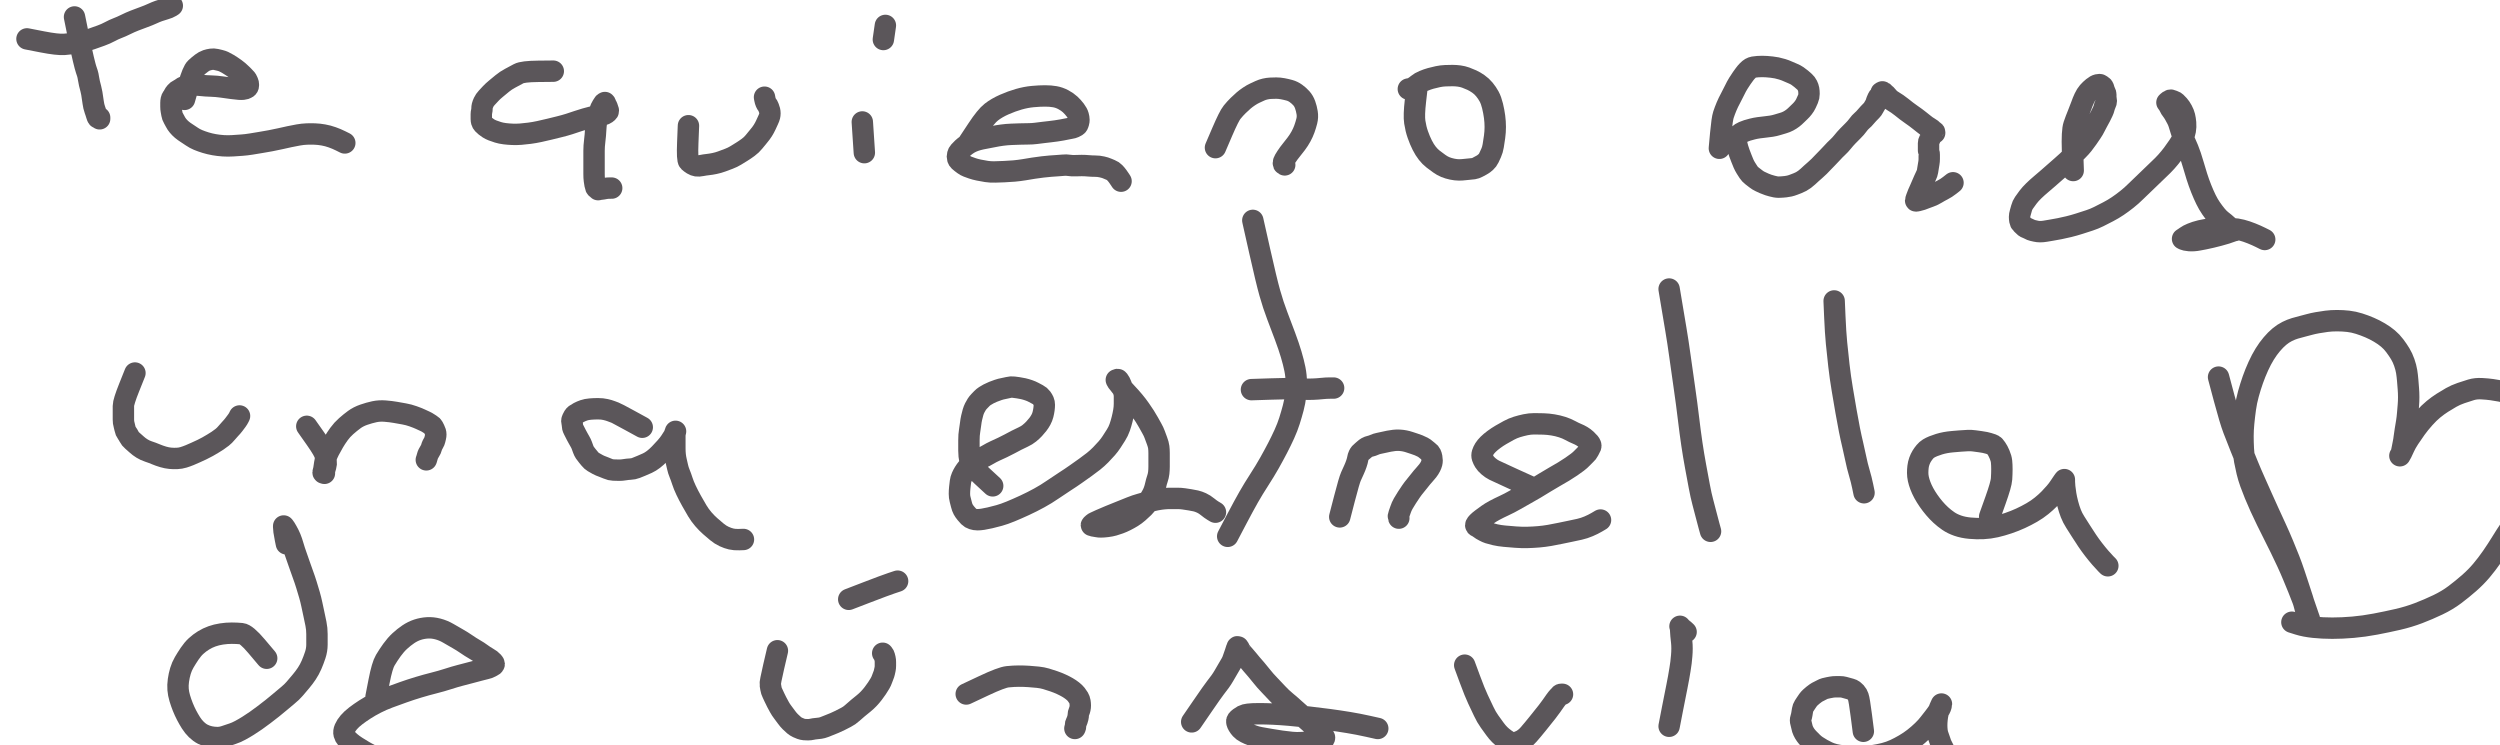 <?xml version="1.0"?>
<svg xmlns="http://www.w3.org/2000/svg" xmlns:xlink="http://www.w3.org/1999/xlink" width="701" height="209">
  <defs/>
  <g>
    <path fill="none" stroke="#5B565A" d=" M 20.892 4.752 Q 20.892 4.752 21.844 9.454 Q 22.797 14.156 23.368 16.529 Q 23.939 18.902 24.13 19.43 Q 24.32 19.957 24.51 20.572 Q 24.701 21.188 24.796 21.891 Q 24.891 22.594 25.082 23.385 Q 25.272 24.176 25.463 24.879 Q 25.653 25.582 25.748 26.197 Q 25.843 26.812 25.939 27.472 Q 26.034 28.131 26.129 28.746 Q 26.224 29.361 26.319 29.801 Q 26.415 30.24 26.605 30.768 Q 26.796 31.295 26.891 31.603 Q 26.986 31.91 27.081 32.218 Q 27.176 32.525 27.272 32.789 Q 27.367 33.053 27.557 33.097 Q 27.748 33.141 27.843 33.229 Q 27.938 33.316 27.938 33.316 Q 27.938 33.316 27.938 33.141 Q 27.938 32.965 27.938 32.965" stroke-linecap="round" stroke-linejoin="round" stroke-miterlimit="10" stroke-width="6"/>
    <path fill="none" stroke="#5B565A" d=" M 7.562 10.904 Q 7.562 10.904 11.847 11.739 Q 16.132 12.574 18.036 12.442 Q 19.94 12.311 21.94 11.915 Q 23.939 11.52 25.463 10.992 Q 26.986 10.465 28.319 9.981 Q 29.652 9.498 30.795 8.883 Q 31.937 8.268 32.985 7.872 Q 34.032 7.477 35.27 6.861 Q 36.507 6.246 37.745 5.763 Q 38.983 5.279 40.316 4.796 Q 41.649 4.312 42.696 3.829 Q 43.744 3.346 44.506 3.082 Q 45.267 2.818 46.315 2.511 Q 47.362 2.203 47.838 1.896 Q 48.314 1.588 48.314 1.588" stroke-linecap="round" stroke-linejoin="round" stroke-miterlimit="10" stroke-width="6"/>
    <path fill="none" stroke="#5B565A" d=" M 51.742 27.867 Q 51.742 27.867 52.884 23.868 Q 54.027 19.869 54.884 19.078 Q 55.741 18.287 56.503 17.716 Q 57.264 17.145 57.931 16.925 Q 58.597 16.705 59.264 16.617 Q 59.93 16.529 60.502 16.661 Q 61.073 16.793 61.644 16.925 Q 62.215 17.057 62.787 17.32 Q 63.358 17.584 63.929 17.936 Q 64.501 18.287 64.977 18.595 Q 65.453 18.902 65.929 19.254 Q 66.405 19.605 66.881 20.001 Q 67.357 20.396 67.738 20.792 Q 68.119 21.188 68.404 21.451 Q 68.69 21.715 68.976 22.066 Q 69.261 22.418 69.357 22.682 Q 69.452 22.945 69.547 23.165 Q 69.642 23.385 69.642 23.604 Q 69.642 23.824 69.642 24 Q 69.642 24.176 69.547 24.352 Q 69.452 24.527 69.261 24.659 Q 69.071 24.791 68.785 24.879 Q 68.5 24.967 68.119 25.011 Q 67.738 25.055 67.071 25.011 Q 66.405 24.967 65.072 24.791 Q 63.739 24.615 62.215 24.396 Q 60.692 24.176 59.169 24.132 Q 57.645 24.088 56.503 23.956 Q 55.36 23.824 54.313 23.868 Q 53.265 23.912 52.313 24.132 Q 51.361 24.352 50.98 24.659 Q 50.599 24.967 50.123 25.187 Q 49.647 25.406 49.266 25.846 Q 48.885 26.285 48.695 26.681 Q 48.505 27.076 48.314 27.296 Q 48.124 27.516 48.028 27.955 Q 47.933 28.395 47.933 28.834 Q 47.933 29.273 47.933 29.889 Q 47.933 30.504 48.028 30.987 Q 48.124 31.471 48.219 32.042 Q 48.314 32.613 48.6 33.097 Q 48.885 33.58 49.171 34.151 Q 49.457 34.723 49.933 35.294 Q 50.409 35.865 50.98 36.349 Q 51.551 36.832 52.313 37.315 Q 53.075 37.799 53.837 38.326 Q 54.598 38.854 55.55 39.249 Q 56.503 39.645 57.645 39.996 Q 58.788 40.348 60.026 40.567 Q 61.263 40.787 62.596 40.875 Q 63.929 40.963 65.262 40.875 Q 66.595 40.787 67.833 40.699 Q 69.071 40.611 70.404 40.392 Q 71.737 40.172 73.07 39.952 Q 74.403 39.732 75.831 39.469 Q 77.259 39.205 78.592 38.897 Q 79.925 38.59 81.163 38.326 Q 82.401 38.062 83.639 37.843 Q 84.877 37.623 86.019 37.579 Q 87.162 37.535 88.304 37.579 Q 89.447 37.623 90.685 37.843 Q 91.923 38.062 93.16 38.502 Q 94.398 38.941 95.541 39.513 Q 96.683 40.084 96.683 40.084" stroke-linecap="round" stroke-linejoin="round" stroke-miterlimit="10" stroke-width="6"/>
    <path fill="none" stroke="#5B565A" d=" M 155.145 19.957 Q 155.145 19.957 150.861 20.001 Q 146.576 20.045 145.433 20.66 Q 144.291 21.275 143.053 21.935 Q 141.815 22.594 140.863 23.385 Q 139.911 24.176 139.054 24.879 Q 138.197 25.582 137.626 26.197 Q 137.054 26.812 136.483 27.428 Q 135.912 28.043 135.626 28.658 Q 135.34 29.273 135.245 29.669 Q 135.15 30.064 135.15 30.46 Q 135.15 30.855 135.055 31.251 Q 134.96 31.646 134.96 31.998 Q 134.96 32.35 134.96 32.701 Q 134.96 33.053 134.96 33.404 Q 134.96 33.756 135.055 34.107 Q 135.15 34.459 135.436 34.767 Q 135.721 35.074 136.102 35.382 Q 136.483 35.689 136.959 35.997 Q 137.435 36.305 138.102 36.568 Q 138.768 36.832 139.625 37.096 Q 140.482 37.359 141.529 37.491 Q 142.577 37.623 143.719 37.667 Q 144.862 37.711 146.005 37.623 Q 147.147 37.535 148.48 37.359 Q 149.813 37.184 151.241 36.876 Q 152.67 36.568 154.098 36.217 Q 155.526 35.865 156.954 35.514 Q 158.382 35.162 159.62 34.767 Q 160.858 34.371 162.001 33.976 Q 163.143 33.58 164.095 33.316 Q 165.048 33.053 165.904 32.833 Q 166.761 32.613 167.428 32.481 Q 168.094 32.35 168.666 32.262 Q 169.237 32.174 169.523 32.042 Q 169.808 31.91 169.999 31.778 Q 170.189 31.646 170.38 31.471 Q 170.57 31.295 170.57 31.163 Q 170.57 31.031 170.57 30.943 Q 170.57 30.855 170.475 30.68 Q 170.38 30.504 170.38 30.372 Q 170.38 30.24 170.284 30.152 Q 170.189 30.064 170.189 29.933 Q 170.189 29.801 170.094 29.669 Q 169.999 29.537 169.903 29.405 Q 169.808 29.273 169.808 29.229 Q 169.808 29.186 169.808 29.054 Q 169.808 28.922 169.713 28.878 Q 169.618 28.834 169.618 28.79 Q 169.618 28.746 169.618 28.746 Q 169.618 28.746 169.618 28.746 Q 169.618 28.746 169.618 28.746 Q 169.618 28.746 169.523 28.79 Q 169.427 28.834 169.332 28.922 Q 169.237 29.01 169.142 29.186 Q 169.047 29.361 168.761 29.801 Q 168.475 30.24 168.19 31.075 Q 167.904 31.91 167.523 33.097 Q 167.142 34.283 167.047 36.129 Q 166.952 37.975 166.761 39.469 Q 166.571 40.963 166.571 42.281 Q 166.571 43.6 166.571 44.786 Q 166.571 45.973 166.571 46.852 Q 166.571 47.73 166.571 48.785 Q 166.571 49.84 166.666 50.543 Q 166.761 51.246 166.857 51.773 Q 166.952 52.301 167.047 52.521 Q 167.142 52.74 167.333 52.828 Q 167.523 52.916 167.618 53.048 Q 167.714 53.18 167.714 53.18 Q 167.714 53.18 167.904 53.136 Q 168.094 53.092 168.285 53.092 Q 168.475 53.092 168.856 53.004 Q 169.237 52.916 169.808 52.828 Q 170.38 52.74 170.951 52.74 Q 171.522 52.74 171.522 52.74" stroke-linecap="round" stroke-linejoin="round" stroke-miterlimit="10" stroke-width="6"/>
    <path fill="none" stroke="#5B565A" d=" M 193.041 35.25 Q 193.041 35.25 192.85 40.04 Q 192.66 44.83 193.136 45.27 Q 193.612 45.709 194.183 46.061 Q 194.755 46.412 195.326 46.5 Q 195.897 46.588 196.754 46.412 Q 197.611 46.236 198.468 46.148 Q 199.325 46.061 200.372 45.841 Q 201.42 45.621 202.372 45.27 Q 203.324 44.918 204.371 44.522 Q 205.419 44.127 206.276 43.6 Q 207.132 43.072 207.989 42.545 Q 208.846 42.018 209.799 41.314 Q 210.751 40.611 211.417 39.776 Q 212.084 38.941 212.75 38.15 Q 213.417 37.359 213.893 36.612 Q 214.369 35.865 214.75 35.03 Q 215.131 34.195 215.416 33.58 Q 215.702 32.965 215.797 32.569 Q 215.892 32.174 215.892 31.778 Q 215.892 31.383 215.797 30.987 Q 215.702 30.592 215.607 30.372 Q 215.511 30.152 215.416 29.889 Q 215.321 29.625 215.131 29.405 Q 214.94 29.186 214.75 28.746 Q 214.559 28.307 214.464 27.779 Q 214.369 27.252 214.369 27.252" stroke-linecap="round" stroke-linejoin="round" stroke-miterlimit="10" stroke-width="6"/>
    <path fill="none" stroke="#5B565A" d=" M 241.791 34.195 Q 241.791 34.195 242.076 38.502 Q 242.362 42.809 242.362 42.809" stroke-linecap="round" stroke-linejoin="round" stroke-miterlimit="10" stroke-width="6"/>
    <path fill="none" stroke="#5B565A" d=" M 247.694 11.08 Q 247.694 11.08 248.265 7.125" stroke-linecap="round" stroke-linejoin="round" stroke-miterlimit="10" stroke-width="6"/>
    <path fill="none" stroke="#5B565A" d=" M 271.688 39.82 Q 271.688 39.82 274.069 36.217 Q 276.449 32.613 277.972 31.427 Q 279.496 30.24 281.591 29.317 Q 283.685 28.395 285.685 27.823 Q 287.684 27.252 289.589 27.076 Q 291.493 26.9 293.016 26.9 Q 294.54 26.9 295.778 27.12 Q 297.015 27.34 298.158 27.955 Q 299.3 28.57 300.062 29.273 Q 300.824 29.977 301.49 30.855 Q 302.157 31.734 302.347 32.438 Q 302.538 33.141 302.538 33.58 Q 302.538 34.02 302.443 34.327 Q 302.347 34.635 302.252 34.898 Q 302.157 35.162 301.871 35.338 Q 301.586 35.514 301.205 35.689 Q 300.824 35.865 300.253 35.953 Q 299.681 36.041 299.11 36.173 Q 298.539 36.305 297.777 36.437 Q 297.015 36.568 296.158 36.7 Q 295.301 36.832 294.445 36.92 Q 293.588 37.008 292.54 37.14 Q 291.493 37.271 290.445 37.403 Q 289.398 37.535 288.256 37.535 Q 287.113 37.535 285.97 37.579 Q 284.828 37.623 283.59 37.667 Q 282.352 37.711 281.019 37.887 Q 279.686 38.062 278.448 38.326 Q 277.211 38.59 276.163 38.766 Q 275.116 38.941 274.164 39.205 Q 273.212 39.469 272.45 39.82 Q 271.688 40.172 271.022 40.655 Q 270.355 41.139 269.879 41.578 Q 269.403 42.018 269.022 42.457 Q 268.641 42.896 268.546 43.292 Q 268.451 43.688 268.451 43.907 Q 268.451 44.127 268.546 44.479 Q 268.641 44.83 268.927 45.094 Q 269.213 45.357 269.498 45.577 Q 269.784 45.797 270.26 46.148 Q 270.736 46.5 271.307 46.72 Q 271.879 46.939 272.64 47.203 Q 273.402 47.467 274.449 47.687 Q 275.497 47.906 276.639 48.082 Q 277.782 48.258 279.02 48.214 Q 280.258 48.17 281.591 48.126 Q 282.924 48.082 284.352 47.95 Q 285.78 47.818 287.113 47.599 Q 288.446 47.379 289.779 47.159 Q 291.112 46.939 292.35 46.808 Q 293.588 46.676 294.54 46.588 Q 295.492 46.5 296.444 46.456 Q 297.396 46.412 298.158 46.324 Q 298.92 46.236 299.777 46.368 Q 300.633 46.5 301.49 46.456 Q 302.347 46.412 303.299 46.412 Q 304.252 46.412 305.204 46.5 Q 306.156 46.588 307.108 46.588 Q 308.06 46.588 309.012 46.808 Q 309.965 47.027 310.441 47.247 Q 310.917 47.467 311.488 47.687 Q 312.059 47.906 312.535 48.39 Q 313.011 48.873 313.392 49.4 Q 313.773 49.928 314.059 50.367 Q 314.344 50.807 314.344 50.807" stroke-linecap="round" stroke-linejoin="round" stroke-miterlimit="10" stroke-width="6"/>
    <path fill="none" stroke="#5B565A" d=" M 340.814 41.402 Q 340.814 41.402 342.718 36.964 Q 344.623 32.525 345.48 31.471 Q 346.337 30.416 347.194 29.581 Q 348.05 28.746 348.717 28.175 Q 349.383 27.604 350.24 27.032 Q 351.097 26.461 351.859 26.109 Q 352.621 25.758 353.287 25.45 Q 353.954 25.143 354.716 24.967 Q 355.477 24.791 356.239 24.747 Q 357.001 24.703 357.858 24.703 Q 358.715 24.703 359.667 24.879 Q 360.619 25.055 361.571 25.318 Q 362.523 25.582 363.38 26.197 Q 364.237 26.812 364.904 27.56 Q 365.57 28.307 365.951 29.361 Q 366.332 30.416 366.522 31.603 Q 366.713 32.789 366.427 33.932 Q 366.141 35.074 365.76 36.129 Q 365.38 37.184 364.808 38.238 Q 364.237 39.293 363.475 40.304 Q 362.714 41.314 362.237 41.886 Q 361.761 42.457 361.381 42.984 Q 361 43.512 360.714 43.951 Q 360.428 44.391 360.143 44.874 Q 359.857 45.357 359.857 45.709 Q 359.857 46.061 360.048 46.148 Q 360.238 46.236 360.238 46.236 Q 360.238 46.236 360.238 46.236" stroke-linecap="round" stroke-linejoin="round" stroke-miterlimit="10" stroke-width="6"/>
    <path fill="none" stroke="#5B565A" d=" M 397.372 24.088 Q 397.372 24.088 396.896 28.219 Q 396.42 32.35 396.705 34.239 Q 396.991 36.129 397.562 37.755 Q 398.133 39.381 398.8 40.699 Q 399.466 42.018 400.228 42.984 Q 400.99 43.951 401.847 44.61 Q 402.704 45.27 403.561 45.885 Q 404.418 46.5 405.275 46.852 Q 406.132 47.203 407.179 47.423 Q 408.226 47.643 409.083 47.643 Q 409.94 47.643 410.607 47.555 Q 411.273 47.467 411.94 47.423 Q 412.606 47.379 413.177 47.291 Q 413.749 47.203 414.32 46.896 Q 414.891 46.588 415.463 46.28 Q 416.034 45.973 416.605 45.445 Q 417.176 44.918 417.462 44.303 Q 417.748 43.688 418.129 42.853 Q 418.509 42.018 418.7 40.875 Q 418.89 39.732 419.081 38.37 Q 419.271 37.008 419.271 35.602 Q 419.271 34.195 419.081 32.745 Q 418.89 31.295 418.509 29.713 Q 418.129 28.131 417.557 27.076 Q 416.986 26.021 416.224 25.099 Q 415.463 24.176 414.51 23.517 Q 413.558 22.857 412.701 22.462 Q 411.844 22.066 410.987 21.759 Q 410.131 21.451 409.178 21.319 Q 408.226 21.188 407.274 21.188 Q 406.322 21.188 405.275 21.231 Q 404.227 21.275 403.18 21.495 Q 402.133 21.715 401.18 21.979 Q 400.228 22.242 399.181 22.682 Q 398.133 23.121 397.562 23.604 Q 396.991 24.088 396.42 24.439 Q 395.848 24.791 395.372 24.879 Q 394.896 24.967 394.896 24.967" stroke-linecap="round" stroke-linejoin="round" stroke-miterlimit="10" stroke-width="6"/>
    <path fill="none" stroke="#5B565A" d=" M 482.113 41.578 Q 482.113 41.578 482.494 37.447 Q 482.875 33.316 483.256 32.174 Q 483.636 31.031 484.112 29.889 Q 484.589 28.746 485.255 27.516 Q 485.922 26.285 486.398 25.274 Q 486.874 24.264 487.445 23.341 Q 488.016 22.418 488.397 21.891 Q 488.778 21.363 489.159 20.836 Q 489.54 20.309 490.016 19.825 Q 490.492 19.342 490.873 19.122 Q 491.254 18.902 491.73 18.814 Q 492.206 18.727 492.872 18.683 Q 493.539 18.639 494.11 18.639 Q 494.681 18.639 495.348 18.683 Q 496.014 18.727 496.776 18.814 Q 497.538 18.902 498.204 19.034 Q 498.871 19.166 499.728 19.43 Q 500.585 19.693 501.251 20.001 Q 501.918 20.309 502.679 20.616 Q 503.441 20.924 504.012 21.319 Q 504.584 21.715 505.06 22.11 Q 505.536 22.506 506.012 22.945 Q 506.488 23.385 506.774 23.956 Q 507.059 24.527 507.154 25.055 Q 507.25 25.582 507.25 26.329 Q 507.25 27.076 506.964 27.735 Q 506.678 28.395 506.393 29.01 Q 506.107 29.625 505.631 30.24 Q 505.155 30.855 504.679 31.295 Q 504.203 31.734 503.727 32.218 Q 503.251 32.701 502.679 33.141 Q 502.108 33.58 501.442 33.932 Q 500.775 34.283 500.013 34.503 Q 499.252 34.723 498.395 34.986 Q 497.538 35.25 496.681 35.382 Q 495.824 35.514 494.967 35.602 Q 494.11 35.689 493.158 35.821 Q 492.206 35.953 491.349 36.173 Q 490.492 36.393 489.921 36.568 Q 489.349 36.744 488.873 36.964 Q 488.397 37.184 488.112 37.359 Q 487.826 37.535 487.54 37.799 Q 487.255 38.062 487.159 38.326 Q 487.064 38.59 486.969 38.897 Q 486.874 39.205 486.874 39.557 Q 486.874 39.908 486.969 40.348 Q 487.064 40.787 487.255 41.49 Q 487.445 42.193 487.731 42.94 Q 488.016 43.688 488.302 44.435 Q 488.588 45.182 488.873 45.841 Q 489.159 46.5 489.54 47.115 Q 489.921 47.73 490.301 48.302 Q 490.682 48.873 491.254 49.312 Q 491.825 49.752 492.396 50.191 Q 492.967 50.631 493.539 50.895 Q 494.11 51.158 494.681 51.422 Q 495.253 51.686 495.824 51.861 Q 496.395 52.037 496.871 52.169 Q 497.347 52.301 497.823 52.389 Q 498.299 52.477 498.776 52.477 Q 499.252 52.477 499.728 52.433 Q 500.204 52.389 500.68 52.345 Q 501.156 52.301 501.727 52.169 Q 502.299 52.037 502.87 51.817 Q 503.441 51.598 504.012 51.378 Q 504.584 51.158 505.06 50.895 Q 505.536 50.631 506.012 50.279 Q 506.488 49.928 506.964 49.488 Q 507.44 49.049 507.916 48.609 Q 508.392 48.17 508.964 47.687 Q 509.535 47.203 510.106 46.632 Q 510.677 46.061 511.249 45.445 Q 511.82 44.83 512.487 44.171 Q 513.153 43.512 513.82 42.765 Q 514.486 42.018 515.248 41.314 Q 516.009 40.611 516.676 39.776 Q 517.342 38.941 518.104 38.15 Q 518.866 37.359 519.628 36.612 Q 520.389 35.865 520.961 35.074 Q 521.532 34.283 522.103 33.8 Q 522.674 33.316 523.055 32.833 Q 523.436 32.35 523.912 31.866 Q 524.388 31.383 524.769 30.987 Q 525.15 30.592 525.341 30.196 Q 525.531 29.801 525.721 29.537 Q 525.912 29.273 526.007 28.922 Q 526.102 28.57 526.197 28.351 Q 526.293 28.131 526.388 27.911 Q 526.483 27.691 526.578 27.472 Q 526.674 27.252 526.864 27.076 Q 527.054 26.9 527.15 26.681 Q 527.245 26.461 527.34 26.373 Q 527.435 26.285 527.435 26.109 Q 527.435 25.934 527.53 25.89 Q 527.626 25.846 527.721 25.846 Q 527.816 25.846 527.816 25.846 Q 527.816 25.846 527.816 25.802 Q 527.816 25.758 527.816 25.758 Q 527.816 25.758 527.816 25.758 Q 527.816 25.758 527.816 25.758 Q 527.816 25.758 527.816 25.758 Q 527.816 25.758 527.911 25.802 Q 528.007 25.846 528.102 25.89 Q 528.197 25.934 528.292 26.065 Q 528.387 26.197 528.578 26.329 Q 528.768 26.461 529.054 26.812 Q 529.34 27.164 529.72 27.56 Q 530.101 27.955 530.768 28.351 Q 531.434 28.746 532.006 29.142 Q 532.577 29.537 533.243 30.064 Q 533.91 30.592 534.576 31.119 Q 535.243 31.646 535.909 32.086 Q 536.576 32.525 537.147 32.965 Q 537.718 33.404 538.29 33.844 Q 538.861 34.283 539.337 34.679 Q 539.813 35.074 540.194 35.338 Q 540.575 35.602 540.956 35.821 Q 541.337 36.041 541.622 36.261 Q 541.908 36.48 542.003 36.612 Q 542.098 36.744 542.289 36.832 Q 542.479 36.92 542.479 37.052 Q 542.479 37.184 542.479 37.184 Q 542.479 37.184 542.479 37.184 Q 542.479 37.184 542.479 37.184 Q 542.479 37.184 542.479 37.184 Q 542.479 37.184 542.479 37.228 Q 542.479 37.271 542.479 37.271 Q 542.479 37.271 542.479 37.271 Q 542.479 37.271 542.479 37.271 Q 542.479 37.271 542.479 37.271 Q 542.479 37.271 542.479 37.271 Q 542.479 37.271 542.479 37.271 Q 542.479 37.271 542.479 37.271 Q 542.479 37.271 542.479 37.271 Q 542.479 37.271 542.479 37.271 Q 542.479 37.271 542.479 37.271 Q 542.479 37.271 542.479 37.271 Q 542.479 37.271 542.479 37.271 Q 542.479 37.271 542.289 37.315 Q 542.098 37.359 542.098 37.359 Q 542.098 37.359 542.003 37.447 Q 541.908 37.535 541.908 37.579 Q 541.908 37.623 541.813 37.667 Q 541.717 37.711 541.717 37.755 Q 541.717 37.799 541.527 37.931 Q 541.337 38.062 541.337 38.282 Q 541.337 38.502 541.241 38.766 Q 541.146 39.029 540.956 39.381 Q 540.765 39.732 540.765 40.128 Q 540.765 40.523 540.765 40.743 Q 540.765 40.963 540.765 41.227 Q 540.765 41.49 540.765 41.754 Q 540.765 42.018 540.765 42.193 Q 540.765 42.369 540.861 42.633 Q 540.956 42.896 540.956 43.424 Q 540.956 43.951 540.956 44.566 Q 540.956 45.182 540.861 45.709 Q 540.765 46.236 540.67 46.852 Q 540.575 47.467 540.48 48.038 Q 540.384 48.609 540.099 49.181 Q 539.813 49.752 539.528 50.411 Q 539.242 51.07 538.956 51.729 Q 538.671 52.389 538.385 53.048 Q 538.099 53.707 537.814 54.322 Q 537.528 54.938 537.433 55.289 Q 537.338 55.641 537.242 55.86 Q 537.147 56.08 537.147 56.124 Q 537.147 56.168 537.147 56.256 Q 537.147 56.344 537.242 56.344 Q 537.338 56.344 537.338 56.344 Q 537.338 56.344 537.338 56.344 Q 537.338 56.344 537.528 56.3 Q 537.718 56.256 538.004 56.212 Q 538.29 56.168 538.766 55.992 Q 539.242 55.816 539.813 55.597 Q 540.384 55.377 541.241 55.069 Q 542.098 54.762 542.955 54.234 Q 543.812 53.707 544.764 53.224 Q 545.716 52.74 546.669 51.993 Q 547.621 51.246 547.621 51.246" stroke-linecap="round" stroke-linejoin="round" stroke-miterlimit="10" stroke-width="6"/>
    <path fill="none" stroke="#5B565A" d=" M 581.327 47.818 Q 581.327 47.818 581.136 42.281 Q 580.946 36.744 581.517 35.074 Q 582.089 33.404 582.66 32.042 Q 583.231 30.68 583.612 29.581 Q 583.993 28.482 584.469 27.472 Q 584.945 26.461 585.516 25.802 Q 586.088 25.143 586.849 24.527 Q 587.611 23.912 588.182 23.78 Q 588.754 23.648 588.944 23.78 Q 589.134 23.912 589.42 24.088 Q 589.706 24.264 589.801 24.527 Q 589.896 24.791 589.991 25.143 Q 590.087 25.494 590.277 25.846 Q 590.467 26.197 590.467 26.505 Q 590.467 26.812 590.467 27.164 Q 590.467 27.516 590.563 27.911 Q 590.658 28.307 590.563 28.658 Q 590.467 29.01 590.277 29.405 Q 590.087 29.801 589.991 30.24 Q 589.896 30.68 589.611 31.295 Q 589.325 31.91 588.944 32.657 Q 588.563 33.404 588.182 34.063 Q 587.801 34.723 587.421 35.514 Q 587.04 36.305 586.468 37.14 Q 585.897 37.975 585.326 38.81 Q 584.755 39.645 584.088 40.479 Q 583.422 41.314 582.66 42.062 Q 581.898 42.809 581.232 43.6 Q 580.565 44.391 579.708 45.182 Q 578.851 45.973 577.994 46.72 Q 577.137 47.467 576.185 48.302 Q 575.233 49.137 574.281 49.972 Q 573.329 50.807 572.281 51.686 Q 571.234 52.564 570.282 53.487 Q 569.33 54.41 568.663 55.289 Q 567.997 56.168 567.521 56.871 Q 567.045 57.574 566.854 58.321 Q 566.664 59.068 566.473 59.684 Q 566.283 60.299 566.283 60.826 Q 566.283 61.354 566.378 61.881 Q 566.473 62.408 566.759 62.672 Q 567.045 62.936 567.235 63.155 Q 567.425 63.375 567.711 63.595 Q 567.997 63.814 568.378 63.946 Q 568.758 64.078 569.139 64.298 Q 569.52 64.518 569.901 64.605 Q 570.282 64.693 570.853 64.825 Q 571.424 64.957 572.091 64.957 Q 572.758 64.957 573.519 64.825 Q 574.281 64.693 575.328 64.518 Q 576.376 64.342 577.518 64.122 Q 578.661 63.902 580.089 63.551 Q 581.517 63.199 583.041 62.716 Q 584.564 62.232 585.897 61.793 Q 587.23 61.354 588.468 60.738 Q 589.706 60.123 591.134 59.376 Q 592.562 58.629 593.8 57.794 Q 595.038 56.959 596.371 55.904 Q 597.704 54.85 598.846 53.707 Q 599.989 52.564 601.036 51.598 Q 602.084 50.631 603.226 49.488 Q 604.369 48.346 605.416 47.379 Q 606.464 46.412 607.416 45.357 Q 608.368 44.303 609.225 43.16 Q 610.082 42.018 610.843 40.875 Q 611.605 39.732 612.081 38.722 Q 612.557 37.711 612.748 36.612 Q 612.938 35.514 612.843 34.459 Q 612.748 33.404 612.557 32.613 Q 612.367 31.822 611.891 30.943 Q 611.415 30.064 610.939 29.537 Q 610.463 29.01 610.177 28.746 Q 609.891 28.482 609.606 28.395 Q 609.32 28.307 609.034 28.175 Q 608.749 28.043 608.558 28.087 Q 608.368 28.131 608.177 28.263 Q 607.987 28.395 607.892 28.482 Q 607.797 28.57 607.701 28.658 Q 607.606 28.746 607.606 28.746 Q 607.606 28.746 607.606 28.746 Q 607.606 28.746 607.606 28.746 Q 607.606 28.746 607.606 28.746 Q 607.606 28.746 607.701 28.878 Q 607.797 29.01 607.987 29.273 Q 608.177 29.537 608.368 29.977 Q 608.558 30.416 608.939 30.899 Q 609.32 31.383 609.701 32.042 Q 610.082 32.701 610.463 33.448 Q 610.843 34.195 611.034 34.898 Q 611.224 35.602 611.51 36.437 Q 611.796 37.271 612.081 38.238 Q 612.367 39.205 612.748 39.996 Q 613.129 40.787 613.509 41.754 Q 613.89 42.721 614.271 43.819 Q 614.652 44.918 615.033 46.28 Q 615.414 47.643 615.985 49.444 Q 616.556 51.246 617.223 52.916 Q 617.889 54.586 618.556 55.948 Q 619.222 57.311 619.984 58.409 Q 620.746 59.508 621.508 60.431 Q 622.269 61.354 623.031 61.925 Q 623.793 62.496 624.554 63.199 Q 625.316 63.902 625.792 64.034 Q 626.268 64.166 626.649 64.342 Q 627.03 64.518 627.03 64.518 Q 627.03 64.518 626.935 64.562 Q 626.84 64.605 626.84 64.605 Q 626.84 64.605 626.554 64.649 Q 626.268 64.693 625.697 64.913 Q 625.126 65.133 624.174 65.44 Q 623.221 65.748 622.174 66.012 Q 621.127 66.275 620.079 66.539 Q 619.032 66.803 618.08 66.979 Q 617.128 67.154 616.461 67.286 Q 615.795 67.418 615.128 67.462 Q 614.462 67.506 613.89 67.462 Q 613.319 67.418 612.938 67.33 Q 612.557 67.242 612.462 67.198 Q 612.367 67.154 612.176 67.066 Q 611.986 66.979 611.986 66.979 Q 611.986 66.979 611.986 66.979 Q 611.986 66.979 611.986 66.979 Q 611.986 66.979 612.272 66.803 Q 612.557 66.627 613.033 66.275 Q 613.509 65.924 614.557 65.484 Q 615.604 65.045 617.032 64.693 Q 618.461 64.342 620.079 64.21 Q 621.698 64.078 623.126 64.078 Q 624.554 64.078 625.887 64.122 Q 627.22 64.166 628.553 64.518 Q 629.886 64.869 631.315 65.44 Q 632.743 66.012 633.885 66.583 Q 635.028 67.154 635.028 67.154" stroke-linecap="round" stroke-linejoin="round" stroke-miterlimit="10" stroke-width="6"/>
    <path fill="none" stroke="#5B565A" d=" M 37.84 104.596 Q 37.84 104.596 36.222 108.639 Q 34.603 112.682 34.603 113.824 Q 34.603 114.967 34.603 115.89 Q 34.603 116.812 34.603 117.647 Q 34.603 118.482 34.794 119.098 Q 34.984 119.713 35.079 120.284 Q 35.174 120.855 35.555 121.383 Q 35.936 121.91 36.222 122.481 Q 36.507 123.053 37.079 123.536 Q 37.65 124.02 38.317 124.635 Q 38.983 125.25 39.84 125.777 Q 40.697 126.305 41.649 126.612 Q 42.601 126.92 43.649 127.359 Q 44.696 127.799 45.743 128.106 Q 46.791 128.414 47.743 128.502 Q 48.695 128.59 49.647 128.546 Q 50.599 128.502 51.456 128.238 Q 52.313 127.975 53.17 127.623 Q 54.027 127.271 54.884 126.876 Q 55.741 126.48 56.598 126.085 Q 57.455 125.689 58.216 125.25 Q 58.978 124.811 59.645 124.415 Q 60.311 124.02 60.978 123.58 Q 61.644 123.141 62.311 122.613 Q 62.977 122.086 63.549 121.383 Q 64.12 120.68 64.596 120.196 Q 65.072 119.713 65.548 119.098 Q 66.024 118.482 66.405 117.955 Q 66.786 117.428 66.976 117.032 Q 67.167 116.637 67.167 116.637" stroke-linecap="round" stroke-linejoin="round" stroke-miterlimit="10" stroke-width="6"/>
    <path fill="none" stroke="#5B565A" d=" M 86.019 119.537 Q 86.019 119.537 88.495 123.053 Q 90.97 126.568 91.161 127.667 Q 91.351 128.766 91.446 129.425 Q 91.542 130.084 91.351 130.699 Q 91.161 131.314 91.066 131.666 Q 90.97 132.018 90.97 132.281 Q 90.97 132.545 90.97 132.633 Q 90.97 132.721 90.97 132.721 Q 90.97 132.721 90.875 132.677 Q 90.78 132.633 90.685 132.633 Q 90.59 132.633 90.59 132.457 Q 90.59 132.281 90.685 132.018 Q 90.78 131.754 90.875 131.139 Q 90.97 130.523 91.066 129.864 Q 91.161 129.205 91.446 128.282 Q 91.732 127.359 92.303 126.261 Q 92.875 125.162 93.541 124.02 Q 94.208 122.877 95.065 121.69 Q 95.922 120.504 97.064 119.493 Q 98.207 118.482 99.349 117.647 Q 100.492 116.812 102.015 116.285 Q 103.539 115.758 104.967 115.45 Q 106.395 115.143 108.014 115.274 Q 109.632 115.406 110.87 115.626 Q 112.108 115.846 113.346 116.065 Q 114.584 116.285 115.821 116.725 Q 117.059 117.164 117.821 117.516 Q 118.583 117.867 119.154 118.131 Q 119.725 118.395 120.106 118.658 Q 120.487 118.922 120.868 119.142 Q 121.249 119.361 121.439 119.713 Q 121.63 120.064 121.82 120.46 Q 122.01 120.855 122.106 121.163 Q 122.201 121.471 122.201 121.822 Q 122.201 122.174 122.106 122.569 Q 122.01 122.965 121.915 123.36 Q 121.82 123.756 121.63 124.063 Q 121.439 124.371 121.249 124.767 Q 121.058 125.162 120.963 125.558 Q 120.868 125.953 120.582 126.393 Q 120.297 126.832 120.106 127.228 Q 119.916 127.623 119.82 128.019 Q 119.725 128.414 119.63 128.678 Q 119.535 128.941 119.535 128.941" stroke-linecap="round" stroke-linejoin="round" stroke-miterlimit="10" stroke-width="6"/>
    <path fill="none" stroke="#5B565A" d=" M 180.091 119.801 Q 180.091 119.801 176.473 117.823 Q 172.855 115.846 172.474 115.714 Q 172.093 115.582 171.427 115.318 Q 170.76 115.055 169.808 114.835 Q 168.856 114.615 167.714 114.615 Q 166.571 114.615 165.524 114.703 Q 164.476 114.791 163.715 115.055 Q 162.953 115.318 162.286 115.67 Q 161.62 116.021 161.334 116.241 Q 161.049 116.461 160.858 116.769 Q 160.668 117.076 160.572 117.296 Q 160.477 117.516 160.382 117.779 Q 160.287 118.043 160.382 118.395 Q 160.477 118.746 160.477 119.054 Q 160.477 119.361 160.572 119.757 Q 160.668 120.152 160.858 120.504 Q 161.049 120.855 161.239 121.251 Q 161.429 121.646 161.62 121.998 Q 161.81 122.35 162.096 122.877 Q 162.382 123.404 162.667 123.888 Q 162.953 124.371 163.143 124.898 Q 163.334 125.426 163.524 125.953 Q 163.715 126.48 164 126.92 Q 164.286 127.359 164.667 127.799 Q 165.048 128.238 165.428 128.722 Q 165.809 129.205 166.381 129.557 Q 166.952 129.908 167.618 130.26 Q 168.285 130.611 169.047 130.875 Q 169.808 131.139 170.475 131.446 Q 171.141 131.754 171.998 131.798 Q 172.855 131.842 173.617 131.842 Q 174.379 131.842 175.14 131.71 Q 175.902 131.578 176.759 131.534 Q 177.616 131.49 178.282 131.227 Q 178.949 130.963 179.806 130.611 Q 180.663 130.26 181.52 129.864 Q 182.377 129.469 183.234 128.81 Q 184.09 128.15 184.947 127.271 Q 185.804 126.393 186.661 125.426 Q 187.518 124.459 187.994 123.712 Q 188.47 122.965 188.756 122.525 Q 189.042 122.086 189.137 121.69 Q 189.232 121.295 189.327 121.119 Q 189.423 120.943 189.423 120.943 Q 189.423 120.943 189.423 120.943 Q 189.423 120.943 189.423 120.943 Q 189.423 120.943 189.327 121.339 Q 189.232 121.734 189.232 122.35 Q 189.232 122.965 189.232 123.8 Q 189.232 124.635 189.232 125.689 Q 189.232 126.744 189.327 127.623 Q 189.423 128.502 189.613 129.293 Q 189.803 130.084 189.994 130.963 Q 190.184 131.842 190.565 132.765 Q 190.946 133.688 191.327 134.874 Q 191.708 136.061 192.374 137.467 Q 193.041 138.873 193.898 140.411 Q 194.755 141.949 195.516 143.224 Q 196.278 144.498 197.23 145.597 Q 198.182 146.695 199.134 147.53 Q 200.087 148.365 201.039 149.156 Q 201.991 149.947 203.038 150.431 Q 204.086 150.914 205.038 151.134 Q 205.99 151.354 207.228 151.31 Q 208.465 151.266 208.465 151.266" stroke-linecap="round" stroke-linejoin="round" stroke-miterlimit="10" stroke-width="6"/>
    <path fill="none" stroke="#5B565A" d=" M 278.353 136.236 Q 278.353 136.236 275.306 133.424 Q 272.259 130.611 271.974 129.205 Q 271.688 127.799 271.688 126.393 Q 271.688 124.986 271.688 123.448 Q 271.688 121.91 271.879 120.812 Q 272.069 119.713 272.164 118.834 Q 272.259 117.955 272.45 117.12 Q 272.64 116.285 272.831 115.626 Q 273.021 114.967 273.307 114.396 Q 273.592 113.824 273.878 113.385 Q 274.164 112.945 274.545 112.55 Q 274.925 112.154 275.306 111.759 Q 275.687 111.363 276.163 111.056 Q 276.639 110.748 277.211 110.44 Q 277.782 110.133 278.448 109.869 Q 279.115 109.605 279.877 109.342 Q 280.638 109.078 281.4 108.946 Q 282.162 108.814 282.828 108.639 Q 283.495 108.463 284.161 108.551 Q 284.828 108.639 285.494 108.727 Q 286.161 108.814 286.923 108.99 Q 287.684 109.166 288.446 109.43 Q 289.208 109.693 289.779 110.001 Q 290.35 110.309 291.017 110.66 Q 291.683 111.012 292.064 111.539 Q 292.445 112.066 292.635 112.506 Q 292.826 112.945 292.826 113.517 Q 292.826 114.088 292.731 114.791 Q 292.635 115.494 292.445 116.241 Q 292.255 116.988 291.874 117.691 Q 291.493 118.395 291.017 119.01 Q 290.541 119.625 289.969 120.24 Q 289.398 120.855 288.636 121.471 Q 287.875 122.086 286.923 122.525 Q 285.97 122.965 285.018 123.448 Q 284.066 123.932 283.114 124.459 Q 282.162 124.986 281.114 125.47 Q 280.067 125.953 279.02 126.437 Q 277.972 126.92 277.02 127.491 Q 276.068 128.062 275.116 128.458 Q 274.164 128.854 273.497 129.293 Q 272.831 129.732 272.259 130.216 Q 271.688 130.699 271.212 131.271 Q 270.736 131.842 270.355 132.457 Q 269.974 133.072 269.689 133.731 Q 269.403 134.391 269.308 135.094 Q 269.213 135.797 269.117 136.72 Q 269.022 137.643 269.022 138.478 Q 269.022 139.312 269.213 140.016 Q 269.403 140.719 269.593 141.51 Q 269.784 142.301 270.07 142.828 Q 270.355 143.355 270.831 143.927 Q 271.307 144.498 271.688 144.894 Q 272.069 145.289 272.736 145.509 Q 273.402 145.729 274.069 145.729 Q 274.735 145.729 275.592 145.597 Q 276.449 145.465 277.591 145.201 Q 278.734 144.938 280.162 144.542 Q 281.591 144.146 283.4 143.399 Q 285.209 142.652 287.303 141.686 Q 289.398 140.719 291.398 139.62 Q 293.397 138.521 295.111 137.335 Q 296.825 136.148 298.539 135.05 Q 300.253 133.951 301.681 132.94 Q 303.109 131.93 304.347 131.051 Q 305.585 130.172 306.632 129.337 Q 307.679 128.502 308.632 127.535 Q 309.584 126.568 310.345 125.689 Q 311.107 124.811 311.678 123.932 Q 312.25 123.053 312.916 121.998 Q 313.583 120.943 313.964 119.845 Q 314.344 118.746 314.63 117.604 Q 314.916 116.461 315.106 115.362 Q 315.297 114.264 315.297 113.165 Q 315.297 112.066 315.297 111.188 Q 315.297 110.309 315.011 109.562 Q 314.725 108.814 314.344 107.892 Q 313.964 106.969 313.773 106.749 Q 313.583 106.529 313.487 106.441 Q 313.392 106.354 313.297 106.441 Q 313.202 106.529 313.107 106.529 Q 313.011 106.529 313.011 106.529 Q 313.011 106.529 313.011 106.529 Q 313.011 106.529 313.011 106.529 Q 313.011 106.529 313.011 106.529 Q 313.011 106.529 313.107 106.749 Q 313.202 106.969 313.583 107.408 Q 313.964 107.848 314.44 108.507 Q 314.916 109.166 315.963 110.265 Q 317.01 111.363 317.963 112.506 Q 318.915 113.648 319.676 114.747 Q 320.438 115.846 321.009 116.725 Q 321.581 117.604 322.057 118.482 Q 322.533 119.361 323.009 120.196 Q 323.485 121.031 323.771 121.822 Q 324.056 122.613 324.437 123.624 Q 324.818 124.635 324.913 125.382 Q 325.008 126.129 325.008 127.052 Q 325.008 127.975 325.008 128.941 Q 325.008 129.908 325.008 130.831 Q 325.008 131.754 324.913 132.589 Q 324.818 133.424 324.532 134.259 Q 324.247 135.094 324.056 135.973 Q 323.866 136.852 323.58 137.643 Q 323.295 138.434 322.819 139.225 Q 322.342 140.016 321.866 140.807 Q 321.39 141.598 320.724 142.257 Q 320.057 142.916 319.2 143.663 Q 318.343 144.41 317.487 144.938 Q 316.63 145.465 315.677 145.948 Q 314.725 146.432 313.868 146.739 Q 313.011 147.047 312.25 147.267 Q 311.488 147.486 310.441 147.618 Q 309.393 147.75 308.727 147.75 Q 308.06 147.75 307.679 147.662 Q 307.299 147.574 306.918 147.53 Q 306.537 147.486 306.346 147.398 Q 306.156 147.311 306.156 147.311 Q 306.156 147.311 306.061 147.311 Q 305.966 147.311 306.061 147.223 Q 306.156 147.135 306.156 147.091 Q 306.156 147.047 306.251 147.003 Q 306.346 146.959 306.442 146.827 Q 306.537 146.695 307.013 146.476 Q 307.489 146.256 308.536 145.772 Q 309.584 145.289 311.107 144.674 Q 312.631 144.059 314.154 143.443 Q 315.677 142.828 317.106 142.257 Q 318.534 141.686 319.676 141.378 Q 320.819 141.07 321.962 140.719 Q 323.104 140.367 324.247 140.147 Q 325.389 139.928 326.341 139.84 Q 327.294 139.752 328.246 139.752 Q 329.198 139.752 330.15 139.752 Q 331.102 139.752 331.959 139.884 Q 332.816 140.016 333.673 140.147 Q 334.53 140.279 335.292 140.455 Q 336.053 140.631 336.91 141.026 Q 337.767 141.422 338.624 142.125 Q 339.481 142.828 340.148 143.224 Q 340.814 143.619 340.814 143.619" stroke-linecap="round" stroke-linejoin="round" stroke-miterlimit="10" stroke-width="6"/>
    <path fill="none" stroke="#5B565A" d=" M 344.242 150.387 Q 344.242 150.387 346.527 146.036 Q 348.812 141.686 350.145 139.356 Q 351.478 137.027 353.097 134.522 Q 354.716 132.018 355.953 129.82 Q 357.191 127.623 358.238 125.602 Q 359.286 123.58 360.143 121.69 Q 361 119.801 361.571 117.999 Q 362.142 116.197 362.618 114.396 Q 363.094 112.594 363.285 110.88 Q 363.475 109.166 363.475 107.276 Q 363.475 105.387 363.094 103.497 Q 362.714 101.607 362.047 99.366 Q 361.381 97.125 360.333 94.312 Q 359.286 91.5 358.143 88.512 Q 357.001 85.523 356.049 82.14 Q 355.096 78.756 353.192 70.274 Q 351.288 61.793 351.288 61.793" stroke-linecap="round" stroke-linejoin="round" stroke-miterlimit="10" stroke-width="6"/>
    <path fill="none" stroke="#5B565A" d=" M 350.907 109.254 Q 350.907 109.254 356.334 109.078 Q 361.761 108.902 363.19 108.99 Q 364.618 109.078 365.76 109.122 Q 366.903 109.166 368.141 109.122 Q 369.379 109.078 370.616 108.946 Q 371.854 108.814 372.902 108.814 Q 373.949 108.814 373.949 108.814" stroke-linecap="round" stroke-linejoin="round" stroke-miterlimit="10" stroke-width="6"/>
    <path fill="none" stroke="#5B565A" d=" M 375.663 144.938 Q 375.663 144.938 376.996 139.796 Q 378.329 134.654 378.805 133.6 Q 379.281 132.545 379.662 131.71 Q 380.043 130.875 380.328 130.04 Q 380.614 129.205 380.709 128.634 Q 380.804 128.062 380.995 127.667 Q 381.185 127.271 381.376 127.052 Q 381.566 126.832 381.852 126.612 Q 382.137 126.393 382.518 126.041 Q 382.899 125.689 383.28 125.47 Q 383.661 125.25 384.232 125.118 Q 384.803 124.986 385.375 124.723 Q 385.946 124.459 386.612 124.327 Q 387.279 124.195 388.041 124.02 Q 388.802 123.844 389.469 123.712 Q 390.135 123.58 390.897 123.492 Q 391.659 123.404 392.421 123.448 Q 393.182 123.492 393.849 123.624 Q 394.515 123.756 395.182 123.976 Q 395.848 124.195 396.515 124.415 Q 397.181 124.635 397.753 124.854 Q 398.324 125.074 398.895 125.382 Q 399.466 125.689 399.847 126.041 Q 400.228 126.393 400.609 126.656 Q 400.99 126.92 401.18 127.315 Q 401.371 127.711 401.466 128.238 Q 401.561 128.766 401.561 129.117 Q 401.561 129.469 401.466 129.864 Q 401.371 130.26 401.085 130.831 Q 400.799 131.402 400.323 132.018 Q 399.847 132.633 399.276 133.248 Q 398.705 133.863 398.133 134.61 Q 397.562 135.357 396.896 136.148 Q 396.229 136.939 395.658 137.774 Q 395.087 138.609 394.515 139.488 Q 393.944 140.367 393.468 141.202 Q 392.992 142.037 392.706 142.916 Q 392.421 143.795 392.23 144.278 Q 392.04 144.762 392.135 145.025 Q 392.23 145.289 392.23 145.289" stroke-linecap="round" stroke-linejoin="round" stroke-miterlimit="10" stroke-width="6"/>
    <path fill="none" stroke="#5B565A" d=" M 429.364 136.588 Q 429.364 136.588 424.603 134.435 Q 419.842 132.281 418.986 131.842 Q 418.129 131.402 417.367 130.743 Q 416.605 130.084 416.224 129.469 Q 415.843 128.854 415.653 128.282 Q 415.463 127.711 415.653 127.096 Q 415.843 126.48 416.224 125.865 Q 416.605 125.25 417.272 124.591 Q 417.938 123.932 418.89 123.229 Q 419.842 122.525 420.89 121.91 Q 421.937 121.295 423.08 120.68 Q 424.222 120.064 425.365 119.713 Q 426.508 119.361 427.745 119.098 Q 428.983 118.834 430.221 118.834 Q 431.459 118.834 432.792 118.878 Q 434.125 118.922 435.458 119.142 Q 436.791 119.361 438.029 119.757 Q 439.266 120.152 440.314 120.724 Q 441.361 121.295 442.123 121.603 Q 442.884 121.91 443.551 122.306 Q 444.217 122.701 444.789 123.229 Q 445.36 123.756 445.646 124.107 Q 445.931 124.459 446.027 124.723 Q 446.122 124.986 446.027 125.25 Q 445.931 125.514 445.741 125.821 Q 445.55 126.129 445.36 126.524 Q 445.17 126.92 444.694 127.359 Q 444.217 127.799 443.646 128.414 Q 443.075 129.029 442.313 129.601 Q 441.551 130.172 440.599 130.831 Q 439.647 131.49 438.409 132.237 Q 437.172 132.984 435.839 133.731 Q 434.506 134.479 433.173 135.313 Q 431.84 136.148 430.507 136.939 Q 429.174 137.73 427.745 138.521 Q 426.317 139.312 424.794 140.191 Q 423.27 141.07 421.747 141.773 Q 420.223 142.477 419.081 143.092 Q 417.938 143.707 417.081 144.322 Q 416.224 144.938 415.463 145.509 Q 414.701 146.08 414.32 146.476 Q 413.939 146.871 413.844 147.091 Q 413.749 147.311 413.844 147.442 Q 413.939 147.574 414.225 147.706 Q 414.51 147.838 414.701 148.014 Q 414.891 148.189 415.367 148.453 Q 415.843 148.717 416.32 148.98 Q 416.796 149.244 417.462 149.464 Q 418.129 149.684 419.271 149.947 Q 420.414 150.211 421.842 150.343 Q 423.27 150.475 424.984 150.606 Q 426.698 150.738 428.317 150.694 Q 429.935 150.65 431.459 150.519 Q 432.982 150.387 434.506 150.123 Q 436.029 149.859 437.457 149.552 Q 438.885 149.244 440.218 148.98 Q 441.551 148.717 442.884 148.409 Q 444.217 148.102 445.455 147.574 Q 446.693 147.047 447.74 146.432 Q 448.788 145.816 448.788 145.816" stroke-linecap="round" stroke-linejoin="round" stroke-miterlimit="10" stroke-width="6"/>
    <path fill="none" stroke="#5B565A" d=" M 468.021 81.041 Q 468.021 81.041 468.688 85.04 Q 469.354 89.039 469.925 92.423 Q 470.497 95.807 471.068 99.938 Q 471.639 104.068 472.306 108.683 Q 472.972 113.297 473.448 117.296 Q 473.924 121.295 474.401 124.503 Q 474.877 127.711 475.448 130.787 Q 476.019 133.863 476.495 136.412 Q 476.971 138.961 477.447 140.719 Q 477.924 142.477 478.4 144.366 Q 478.876 146.256 479.257 147.618 Q 479.637 148.98 479.637 148.98" stroke-linecap="round" stroke-linejoin="round" stroke-miterlimit="10" stroke-width="6"/>
    <path fill="none" stroke="#5B565A" d=" M 514.296 84.381 Q 514.296 84.381 514.486 88.819 Q 514.676 93.258 514.962 96.202 Q 515.248 99.146 515.629 102.486 Q 516.009 105.826 516.581 109.21 Q 517.152 112.594 517.628 115.362 Q 518.104 118.131 518.58 120.504 Q 519.056 122.877 519.532 124.854 Q 520.008 126.832 520.389 128.722 Q 520.77 130.611 521.341 132.545 Q 521.913 134.479 522.294 136.324 Q 522.674 138.17 522.674 138.17" stroke-linecap="round" stroke-linejoin="round" stroke-miterlimit="10" stroke-width="6"/>
    <path fill="none" stroke="#5B565A" d=" M 557.904 144.85 Q 557.904 144.85 559.523 140.323 Q 561.141 135.797 561.237 134.303 Q 561.332 132.809 561.332 131.578 Q 561.332 130.348 561.237 129.425 Q 561.141 128.502 560.665 127.403 Q 560.189 126.305 559.808 125.777 Q 559.427 125.25 559.237 125.03 Q 559.047 124.811 558.57 124.635 Q 558.094 124.459 557.618 124.327 Q 557.142 124.195 556.571 124.063 Q 556 123.932 555.238 123.844 Q 554.476 123.756 553.619 123.624 Q 552.762 123.492 551.715 123.536 Q 550.668 123.58 549.62 123.668 Q 548.573 123.756 547.526 123.844 Q 546.478 123.932 545.526 124.107 Q 544.574 124.283 543.717 124.547 Q 542.86 124.811 542.098 125.118 Q 541.337 125.426 540.765 125.777 Q 540.194 126.129 539.718 126.7 Q 539.242 127.271 538.861 127.887 Q 538.48 128.502 538.195 129.293 Q 537.909 130.084 537.814 130.919 Q 537.718 131.754 537.718 132.589 Q 537.718 133.424 537.909 134.303 Q 538.099 135.182 538.48 136.192 Q 538.861 137.203 539.432 138.258 Q 540.004 139.312 540.765 140.411 Q 541.527 141.51 542.384 142.521 Q 543.241 143.531 544.193 144.41 Q 545.145 145.289 546.288 146.08 Q 547.43 146.871 548.954 147.398 Q 550.477 147.926 552.382 148.102 Q 554.286 148.277 556.095 148.189 Q 557.904 148.102 559.618 147.706 Q 561.332 147.311 563.141 146.695 Q 564.95 146.08 566.569 145.333 Q 568.187 144.586 569.711 143.707 Q 571.234 142.828 572.472 141.817 Q 573.71 140.807 574.567 139.928 Q 575.424 139.049 576.185 138.17 Q 576.947 137.291 577.518 136.412 Q 578.09 135.533 578.375 135.138 Q 578.661 134.742 578.756 134.61 Q 578.851 134.479 578.851 134.479 Q 578.851 134.479 578.851 134.479 Q 578.851 134.479 578.851 134.479 Q 578.851 134.479 578.851 134.479 Q 578.851 134.479 578.851 135.05 Q 578.851 135.621 578.946 136.544 Q 579.042 137.467 579.232 138.653 Q 579.423 139.84 579.803 141.29 Q 580.184 142.74 580.66 143.971 Q 581.136 145.201 581.898 146.388 Q 582.66 147.574 583.517 148.937 Q 584.374 150.299 585.231 151.573 Q 586.088 152.848 587.04 154.078 Q 587.992 155.309 588.944 156.407 Q 589.896 157.506 590.467 158.077 Q 591.039 158.648 591.039 158.648" stroke-linecap="round" stroke-linejoin="round" stroke-miterlimit="10" stroke-width="6"/>
    <path fill="none" stroke="#5B565A" d=" M 622.079 105.738 Q 622.079 105.738 623.697 111.803 Q 625.316 117.867 626.268 120.372 Q 627.22 122.877 628.268 125.47 Q 629.315 128.062 630.267 130.392 Q 631.219 132.721 632.267 135.05 Q 633.314 137.379 634.266 139.532 Q 635.218 141.686 636.171 143.751 Q 637.123 145.816 638.17 148.102 Q 639.217 150.387 640.17 152.672 Q 641.122 154.957 641.883 156.891 Q 642.645 158.824 643.312 160.846 Q 643.978 162.867 644.549 164.581 Q 645.121 166.295 645.597 167.789 Q 646.073 169.283 646.359 170.47 Q 646.644 171.656 646.93 172.579 Q 647.216 173.502 647.501 174.205 Q 647.787 174.908 647.787 174.996 Q 647.787 175.084 647.787 174.908 Q 647.787 174.732 647.692 174.161 Q 647.596 173.59 647.311 172.887 Q 647.025 172.184 646.644 170.953 Q 646.263 169.723 645.692 168.185 Q 645.121 166.646 644.454 165.021 Q 643.788 163.395 643.026 161.549 Q 642.264 159.703 641.312 157.638 Q 640.36 155.572 639.408 153.639 Q 638.456 151.705 637.504 149.815 Q 636.551 147.926 635.599 145.992 Q 634.647 144.059 633.79 142.169 Q 632.933 140.279 632.267 138.653 Q 631.6 137.027 631.029 135.445 Q 630.458 133.863 630.077 132.281 Q 629.696 130.699 629.41 129.161 Q 629.125 127.623 629.029 125.821 Q 628.934 124.02 628.934 122.306 Q 628.934 120.592 629.125 118.614 Q 629.315 116.637 629.601 114.571 Q 629.886 112.506 630.458 110.44 Q 631.029 108.375 631.695 106.485 Q 632.362 104.596 633.219 102.706 Q 634.076 100.816 635.028 99.278 Q 635.98 97.74 637.028 96.51 Q 638.075 95.279 639.122 94.4 Q 640.17 93.521 641.312 92.95 Q 642.455 92.379 643.502 92.071 Q 644.549 91.764 645.597 91.5 Q 646.644 91.236 647.596 90.973 Q 648.549 90.709 649.786 90.489 Q 651.024 90.27 652.357 90.094 Q 653.69 89.918 655.309 89.918 Q 656.927 89.918 658.451 90.094 Q 659.974 90.27 661.498 90.753 Q 663.021 91.236 664.449 91.852 Q 665.878 92.467 667.211 93.258 Q 668.544 94.049 669.591 94.928 Q 670.638 95.807 671.495 96.949 Q 672.352 98.092 673.019 99.19 Q 673.685 100.289 674.161 101.651 Q 674.637 103.014 674.828 104.2 Q 675.018 105.387 675.113 106.617 Q 675.209 107.848 675.304 108.99 Q 675.399 110.133 675.399 111.363 Q 675.399 112.594 675.304 113.648 Q 675.209 114.703 675.113 115.934 Q 675.018 117.164 674.828 118.351 Q 674.637 119.537 674.447 120.636 Q 674.257 121.734 674.161 122.613 Q 674.066 123.492 673.876 124.371 Q 673.685 125.25 673.59 125.821 Q 673.495 126.393 673.4 126.744 Q 673.304 127.096 673.209 127.315 Q 673.114 127.535 673.019 127.667 Q 672.924 127.799 672.924 127.799 Q 672.924 127.799 672.924 127.799 Q 672.924 127.799 672.924 127.799 Q 672.924 127.799 672.924 127.799 Q 672.924 127.799 672.924 127.799 Q 672.924 127.799 673.019 127.667 Q 673.114 127.535 673.4 126.964 Q 673.685 126.393 674.161 125.338 Q 674.637 124.283 675.494 122.965 Q 676.351 121.646 677.399 120.196 Q 678.446 118.746 679.779 117.252 Q 681.112 115.758 682.35 114.747 Q 683.588 113.736 684.825 112.945 Q 686.063 112.154 687.301 111.451 Q 688.539 110.748 690.062 110.221 Q 691.586 109.693 692.919 109.298 Q 694.252 108.902 695.87 108.99 Q 697.489 109.078 698.727 109.254 Q 699.965 109.43 701.107 109.649 Q 702.25 109.869 703.297 110.221 Q 704.344 110.572 705.297 111.144 Q 706.249 111.715 706.915 112.374 Q 707.582 113.033 708.629 115.23 Q 709.676 117.428 709.962 118.702 Q 710.248 119.977 710.248 121.251 Q 710.248 122.525 710.248 123.844 Q 710.248 125.162 710.248 126.612 Q 710.248 128.062 709.962 129.469 Q 709.676 130.875 709.391 132.501 Q 709.105 134.127 708.724 135.753 Q 708.343 137.379 707.867 139.093 Q 707.391 140.807 706.82 142.257 Q 706.249 143.707 705.487 145.333 Q 704.725 146.959 703.678 148.497 Q 702.631 150.035 701.393 152.057 Q 700.155 154.078 698.727 156.144 Q 697.299 158.209 695.775 160.011 Q 694.252 161.812 692.347 163.482 Q 690.443 165.152 688.348 166.734 Q 686.254 168.316 683.588 169.591 Q 680.922 170.865 678.16 171.92 Q 675.399 172.975 672.352 173.678 Q 669.305 174.381 666.068 174.996 Q 662.831 175.611 659.784 175.875 Q 656.737 176.139 653.976 176.139 Q 651.215 176.139 648.739 175.875 Q 646.263 175.611 644.454 175.04 Q 642.645 174.469 642.645 174.469" stroke-linecap="round" stroke-linejoin="round" stroke-miterlimit="10" stroke-width="6"/>
    <path fill="none" stroke="#5B565A" d=" M 74.784 184.576 Q 74.784 184.576 71.927 181.192 Q 69.071 177.809 67.738 177.677 Q 66.405 177.545 64.977 177.545 Q 63.549 177.545 62.12 177.765 Q 60.692 177.984 59.454 178.424 Q 58.216 178.863 57.074 179.566 Q 55.931 180.27 54.979 181.148 Q 54.027 182.027 53.17 183.302 Q 52.313 184.576 51.647 185.719 Q 50.98 186.861 50.599 188.136 Q 50.218 189.41 50.028 190.772 Q 49.838 192.135 49.933 193.321 Q 50.028 194.508 50.409 195.782 Q 50.79 197.057 51.266 198.243 Q 51.742 199.43 52.313 200.528 Q 52.884 201.627 53.551 202.682 Q 54.217 203.736 55.074 204.571 Q 55.931 205.406 56.883 205.89 Q 57.836 206.373 58.883 206.593 Q 59.93 206.812 60.978 206.812 Q 62.025 206.812 63.168 206.417 Q 64.31 206.021 65.262 205.714 Q 66.215 205.406 67.357 204.791 Q 68.5 204.176 69.547 203.517 Q 70.594 202.857 71.737 202.066 Q 72.88 201.275 74.022 200.396 Q 75.165 199.518 76.403 198.551 Q 77.64 197.584 78.592 196.749 Q 79.545 195.914 80.687 194.991 Q 81.83 194.068 82.687 193.058 Q 83.544 192.047 84.401 191.036 Q 85.257 190.025 86.019 188.883 Q 86.781 187.74 87.352 186.422 Q 87.924 185.104 88.4 183.653 Q 88.876 182.203 88.876 180.753 Q 88.876 179.303 88.876 177.809 Q 88.876 176.314 88.59 174.908 Q 88.304 173.502 88.019 172.184 Q 87.733 170.865 87.447 169.503 Q 87.162 168.141 86.781 166.822 Q 86.4 165.504 85.924 163.966 Q 85.448 162.428 84.972 161.153 Q 84.496 159.879 84.02 158.473 Q 83.544 157.066 83.068 155.748 Q 82.591 154.43 82.211 153.111 Q 81.83 151.793 81.449 150.87 Q 81.068 149.947 80.497 148.937 Q 79.925 147.926 79.735 147.706 Q 79.545 147.486 79.545 147.486 Q 79.545 147.486 79.545 147.838 Q 79.545 148.189 79.64 148.937 Q 79.735 149.684 80.021 151.09 Q 80.306 152.496 80.306 152.496" stroke-linecap="round" stroke-linejoin="round" stroke-miterlimit="10" stroke-width="6"/>
    <path fill="none" stroke="#5B565A" d=" M 105.443 195.387 Q 105.443 195.387 106.3 190.992 Q 107.157 186.598 108.014 185.147 Q 108.871 183.697 109.918 182.247 Q 110.965 180.797 112.108 179.742 Q 113.251 178.688 114.488 177.853 Q 115.726 177.018 117.059 176.578 Q 118.392 176.139 119.82 176.051 Q 121.249 175.963 122.772 176.358 Q 124.296 176.754 125.724 177.589 Q 127.152 178.424 128.39 179.127 Q 129.628 179.83 130.77 180.621 Q 131.913 181.412 133.055 182.071 Q 134.198 182.73 134.96 183.302 Q 135.721 183.873 136.769 184.488 Q 137.816 185.104 138.102 185.455 Q 138.387 185.807 138.483 185.938 Q 138.578 186.07 138.578 186.114 Q 138.578 186.158 138.578 186.202 Q 138.578 186.246 138.483 186.422 Q 138.387 186.598 138.102 186.729 Q 137.816 186.861 137.435 187.081 Q 137.054 187.301 136.293 187.477 Q 135.531 187.652 134.388 187.96 Q 133.246 188.268 131.913 188.619 Q 130.58 188.971 129.056 189.366 Q 127.533 189.762 125.629 190.377 Q 123.724 190.992 121.63 191.52 Q 119.535 192.047 117.345 192.706 Q 115.155 193.365 113.06 194.112 Q 110.965 194.859 109.061 195.562 Q 107.157 196.266 105.443 197.145 Q 103.729 198.023 102.301 198.946 Q 100.873 199.869 99.73 200.748 Q 98.588 201.627 97.826 202.506 Q 97.064 203.385 96.683 204.264 Q 96.302 205.143 96.493 205.846 Q 96.683 206.549 97.159 207.076 Q 97.635 207.604 98.302 208.175 Q 98.968 208.746 99.921 209.361 Q 100.873 209.977 101.92 210.592 Q 102.967 211.207 104.205 211.822 Q 105.443 212.438 107.157 213.097 Q 108.871 213.756 110.68 214.371 Q 112.489 214.986 114.584 215.514 Q 116.678 216.041 119.154 216.612 Q 121.63 217.184 124.2 217.667 Q 126.771 218.15 129.723 218.546 Q 132.674 218.941 135.721 219.117 Q 138.768 219.293 138.768 219.293" stroke-linecap="round" stroke-linejoin="round" stroke-miterlimit="10" stroke-width="6"/>
    <path fill="none" stroke="#5B565A" d=" M 217.987 182.467 Q 217.987 182.467 216.94 186.949 Q 215.892 191.432 215.987 191.959 Q 216.083 192.486 216.178 193.102 Q 216.273 193.717 216.559 194.288 Q 216.844 194.859 217.13 195.519 Q 217.416 196.178 217.797 196.881 Q 218.177 197.584 218.558 198.287 Q 218.939 198.99 219.51 199.737 Q 220.082 200.484 220.558 201.144 Q 221.034 201.803 221.605 202.374 Q 222.176 202.945 222.653 203.341 Q 223.129 203.736 223.605 203.956 Q 224.081 204.176 224.557 204.352 Q 225.033 204.527 225.509 204.571 Q 225.985 204.615 226.556 204.615 Q 227.128 204.615 227.699 204.483 Q 228.27 204.352 228.841 204.308 Q 229.413 204.264 229.984 204.176 Q 230.555 204.088 231.127 203.868 Q 231.698 203.648 232.46 203.341 Q 233.221 203.033 233.983 202.726 Q 234.745 202.418 235.507 202.022 Q 236.268 201.627 237.22 201.144 Q 238.173 200.66 238.934 199.957 Q 239.696 199.254 240.553 198.551 Q 241.41 197.848 242.172 197.232 Q 242.933 196.617 243.6 195.914 Q 244.266 195.211 244.838 194.464 Q 245.409 193.717 245.885 193.014 Q 246.361 192.311 246.742 191.651 Q 247.123 190.992 247.313 190.421 Q 247.504 189.85 247.694 189.41 Q 247.884 188.971 247.98 188.531 Q 248.075 188.092 248.17 187.652 Q 248.265 187.213 248.265 186.686 Q 248.265 186.158 248.265 185.631 Q 248.265 185.104 248.17 184.708 Q 248.075 184.312 247.98 183.961 Q 247.884 183.609 247.694 183.39 Q 247.504 183.17 247.504 183.17 Q 247.504 183.17 247.504 183.17 Q 247.504 183.17 247.504 183.17" stroke-linecap="round" stroke-linejoin="round" stroke-miterlimit="10" stroke-width="6"/>
    <path fill="none" stroke="#5B565A" d=" M 237.982 168.053 Q 237.982 168.053 243.124 166.075 Q 248.265 164.098 249.979 163.526 Q 251.693 162.955 251.693 162.955" stroke-linecap="round" stroke-linejoin="round" stroke-miterlimit="10" stroke-width="6"/>
    <path fill="none" stroke="#5B565A" d=" M 270.926 194.596 Q 270.926 194.596 275.878 192.267 Q 280.829 189.938 282.543 189.762 Q 284.257 189.586 285.685 189.586 Q 287.113 189.586 288.446 189.674 Q 289.779 189.762 291.017 189.894 Q 292.255 190.025 293.302 190.333 Q 294.349 190.641 295.492 191.036 Q 296.634 191.432 297.587 191.871 Q 298.539 192.311 299.3 192.75 Q 300.062 193.189 300.729 193.717 Q 301.395 194.244 301.776 194.728 Q 302.157 195.211 302.443 195.694 Q 302.728 196.178 302.823 196.749 Q 302.919 197.32 302.919 197.804 Q 302.919 198.287 302.823 198.727 Q 302.728 199.166 302.538 199.605 Q 302.347 200.045 302.347 200.44 Q 302.347 200.836 302.252 201.231 Q 302.157 201.627 302.062 201.891 Q 301.966 202.154 301.871 202.374 Q 301.776 202.594 301.681 202.77 Q 301.586 202.945 301.586 203.165 Q 301.586 203.385 301.586 203.648 Q 301.586 203.912 301.49 204.088 Q 301.395 204.264 301.395 204.264" stroke-linecap="round" stroke-linejoin="round" stroke-miterlimit="10" stroke-width="6"/>
    <path fill="none" stroke="#5B565A" d=" M 334.149 202.418 Q 334.149 202.418 337.101 198.111 Q 340.052 193.805 340.814 192.838 Q 341.576 191.871 342.147 191.08 Q 342.718 190.289 343.195 189.454 Q 343.671 188.619 344.242 187.652 Q 344.813 186.686 345.194 186.026 Q 345.575 185.367 345.765 184.708 Q 345.956 184.049 346.146 183.609 Q 346.337 183.17 346.432 182.774 Q 346.527 182.379 346.622 182.159 Q 346.717 181.939 346.813 181.72 Q 346.908 181.5 346.908 181.412 Q 346.908 181.324 347.003 181.368 Q 347.098 181.412 347.194 181.412 Q 347.289 181.412 347.289 181.456 Q 347.289 181.5 347.384 181.632 Q 347.479 181.764 347.574 182.027 Q 347.67 182.291 347.86 182.555 Q 348.05 182.818 348.336 183.17 Q 348.622 183.521 349.003 183.917 Q 349.383 184.312 349.86 184.928 Q 350.336 185.543 350.907 186.202 Q 351.478 186.861 352.24 187.74 Q 353.002 188.619 353.859 189.718 Q 354.716 190.816 355.953 192.091 Q 357.191 193.365 358.238 194.508 Q 359.286 195.65 360.619 196.749 Q 361.952 197.848 363.094 198.902 Q 364.237 199.957 365.284 200.836 Q 366.332 201.715 367.284 202.594 Q 368.236 203.473 368.903 204.176 Q 369.569 204.879 370.236 205.45 Q 370.902 206.021 371.188 206.373 Q 371.473 206.725 371.378 206.988 Q 371.283 207.252 371.092 207.56 Q 370.902 207.867 370.331 207.955 Q 369.759 208.043 368.998 208.175 Q 368.236 208.307 367.189 208.219 Q 366.141 208.131 364.904 208.219 Q 363.666 208.307 362.237 208.175 Q 360.809 208.043 359.286 207.823 Q 357.762 207.604 356.239 207.34 Q 354.716 207.076 353.478 206.856 Q 352.24 206.637 351.193 206.241 Q 350.145 205.846 349.288 205.406 Q 348.431 204.967 347.955 204.439 Q 347.479 203.912 347.194 203.429 Q 346.908 202.945 346.813 202.55 Q 346.717 202.154 346.908 201.891 Q 347.098 201.627 347.574 201.275 Q 348.05 200.924 348.527 200.66 Q 349.003 200.396 350.05 200.265 Q 351.097 200.133 353.002 200.133 Q 354.906 200.133 356.905 200.221 Q 358.905 200.309 361.476 200.528 Q 364.047 200.748 366.808 201.056 Q 369.569 201.363 372.521 201.759 Q 375.472 202.154 378.138 202.594 Q 380.804 203.033 383.566 203.648 Q 386.327 204.264 386.327 204.264" stroke-linecap="round" stroke-linejoin="round" stroke-miterlimit="10" stroke-width="6"/>
    <path fill="none" stroke="#5B565A" d=" M 410.702 186.51 Q 410.702 186.51 412.13 190.377 Q 413.558 194.244 414.415 196.046 Q 415.272 197.848 416.034 199.474 Q 416.796 201.1 417.653 202.286 Q 418.509 203.473 419.176 204.396 Q 419.842 205.318 420.509 205.978 Q 421.175 206.637 422.032 207.252 Q 422.889 207.867 423.365 208.131 Q 423.841 208.395 424.318 208.395 Q 424.794 208.395 425.27 208.175 Q 425.746 207.955 426.222 207.779 Q 426.698 207.604 427.364 207.12 Q 428.031 206.637 428.602 205.978 Q 429.174 205.318 429.84 204.527 Q 430.507 203.736 431.173 202.901 Q 431.84 202.066 432.506 201.231 Q 433.173 200.396 433.839 199.562 Q 434.506 198.727 435.077 197.892 Q 435.648 197.057 436.124 196.397 Q 436.6 195.738 436.981 195.343 Q 437.362 194.947 437.457 194.815 Q 437.552 194.684 437.743 194.684 Q 437.933 194.684 438.029 194.684 Q 438.124 194.684 438.124 194.684 Q 438.124 194.684 438.124 194.684 Q 438.124 194.684 438.124 194.684 Q 438.124 194.684 438.124 194.684" stroke-linecap="round" stroke-linejoin="round" stroke-miterlimit="10" stroke-width="6"/>
    <path fill="none" stroke="#5B565A" d=" M 468.021 203.648 Q 468.021 203.648 468.973 198.727 Q 469.925 193.805 470.211 192.486 Q 470.497 191.168 470.687 189.981 Q 470.878 188.795 471.068 187.74 Q 471.258 186.686 471.354 185.807 Q 471.449 184.928 471.544 183.917 Q 471.639 182.906 471.639 181.852 Q 471.639 180.797 471.544 179.962 Q 471.449 179.127 471.354 178.16 Q 471.258 177.193 471.258 176.798 Q 471.258 176.402 471.258 176.139 Q 471.258 175.875 471.163 175.743 Q 471.068 175.611 471.068 175.611 Q 471.068 175.611 471.163 175.743 Q 471.258 175.875 471.544 176.095 Q 471.83 176.314 472.306 176.754 Q 472.782 177.193 472.782 177.193" stroke-linecap="round" stroke-linejoin="round" stroke-miterlimit="10" stroke-width="6"/>
    <path fill="none" stroke="#5B565A" d=" M 522.484 205.055 Q 522.484 205.055 521.913 200.616 Q 521.341 196.178 521.056 195.387 Q 520.77 194.596 520.389 194.2 Q 520.008 193.805 519.723 193.585 Q 519.437 193.365 518.961 193.233 Q 518.485 193.102 518.009 192.97 Q 517.533 192.838 517.057 192.706 Q 516.581 192.574 516.009 192.574 Q 515.438 192.574 514.772 192.574 Q 514.105 192.574 513.629 192.662 Q 513.153 192.75 512.677 192.838 Q 512.201 192.926 511.725 193.058 Q 511.249 193.189 510.868 193.409 Q 510.487 193.629 510.011 193.849 Q 509.535 194.068 509.154 194.332 Q 508.773 194.596 508.392 194.903 Q 508.011 195.211 507.631 195.562 Q 507.25 195.914 506.964 196.31 Q 506.678 196.705 506.393 197.145 Q 506.107 197.584 505.821 198.023 Q 505.536 198.463 505.441 199.034 Q 505.345 199.605 505.25 200.221 Q 505.155 200.836 504.965 201.407 Q 504.774 201.979 504.965 202.594 Q 505.155 203.209 505.25 203.78 Q 505.345 204.352 505.631 204.967 Q 505.917 205.582 506.298 206.109 Q 506.678 206.637 507.154 207.12 Q 507.631 207.604 508.202 208.175 Q 508.773 208.746 509.44 209.186 Q 510.106 209.625 510.868 210.064 Q 511.63 210.504 512.487 210.899 Q 513.343 211.295 514.391 211.559 Q 515.438 211.822 516.676 211.954 Q 517.914 212.086 519.342 212.13 Q 520.77 212.174 522.294 212.13 Q 523.817 212.086 525.341 211.866 Q 526.864 211.646 528.387 211.251 Q 529.911 210.855 531.244 210.24 Q 532.577 209.625 534.005 208.79 Q 535.433 207.955 536.671 206.988 Q 537.909 206.021 539.051 204.923 Q 540.194 203.824 540.956 202.813 Q 541.717 201.803 542.194 201.231 Q 542.67 200.66 543.05 200.089 Q 543.431 199.518 543.717 199.122 Q 544.003 198.727 544.098 198.463 Q 544.193 198.199 544.288 197.892 Q 544.383 197.584 544.383 197.496 Q 544.383 197.408 544.383 197.408 Q 544.383 197.408 544.383 197.408 Q 544.383 197.408 544.383 197.408 Q 544.383 197.408 544.383 197.408 Q 544.383 197.408 544.383 197.408 Q 544.383 197.408 544.383 197.408 Q 544.383 197.408 544.383 197.408 Q 544.383 197.408 544.288 197.628 Q 544.193 197.848 543.907 198.463 Q 543.622 199.078 543.431 199.913 Q 543.241 200.748 543.146 201.671 Q 543.05 202.594 543.05 203.385 Q 543.05 204.176 543.146 204.967 Q 543.241 205.758 543.527 206.461 Q 543.812 207.164 544.003 207.823 Q 544.193 208.482 544.479 209.054 Q 544.764 209.625 545.05 210.196 Q 545.336 210.768 545.621 211.251 Q 545.907 211.734 546.097 212.218 Q 546.288 212.701 546.573 213.141 Q 546.859 213.58 547.145 214.063 Q 547.43 214.547 547.906 214.986 Q 548.383 215.426 548.763 215.821 Q 549.144 216.217 549.525 216.568 Q 549.906 216.92 550.477 217.359 Q 551.049 217.799 551.62 218.194 Q 552.191 218.59 552.953 218.985 Q 553.715 219.381 554.857 219.732 Q 556 220.084 557.333 219.952 Q 558.666 219.82 558.666 219.82" stroke-linecap="round" stroke-linejoin="round" stroke-miterlimit="10" stroke-width="6"/>
  </g>
</svg>
